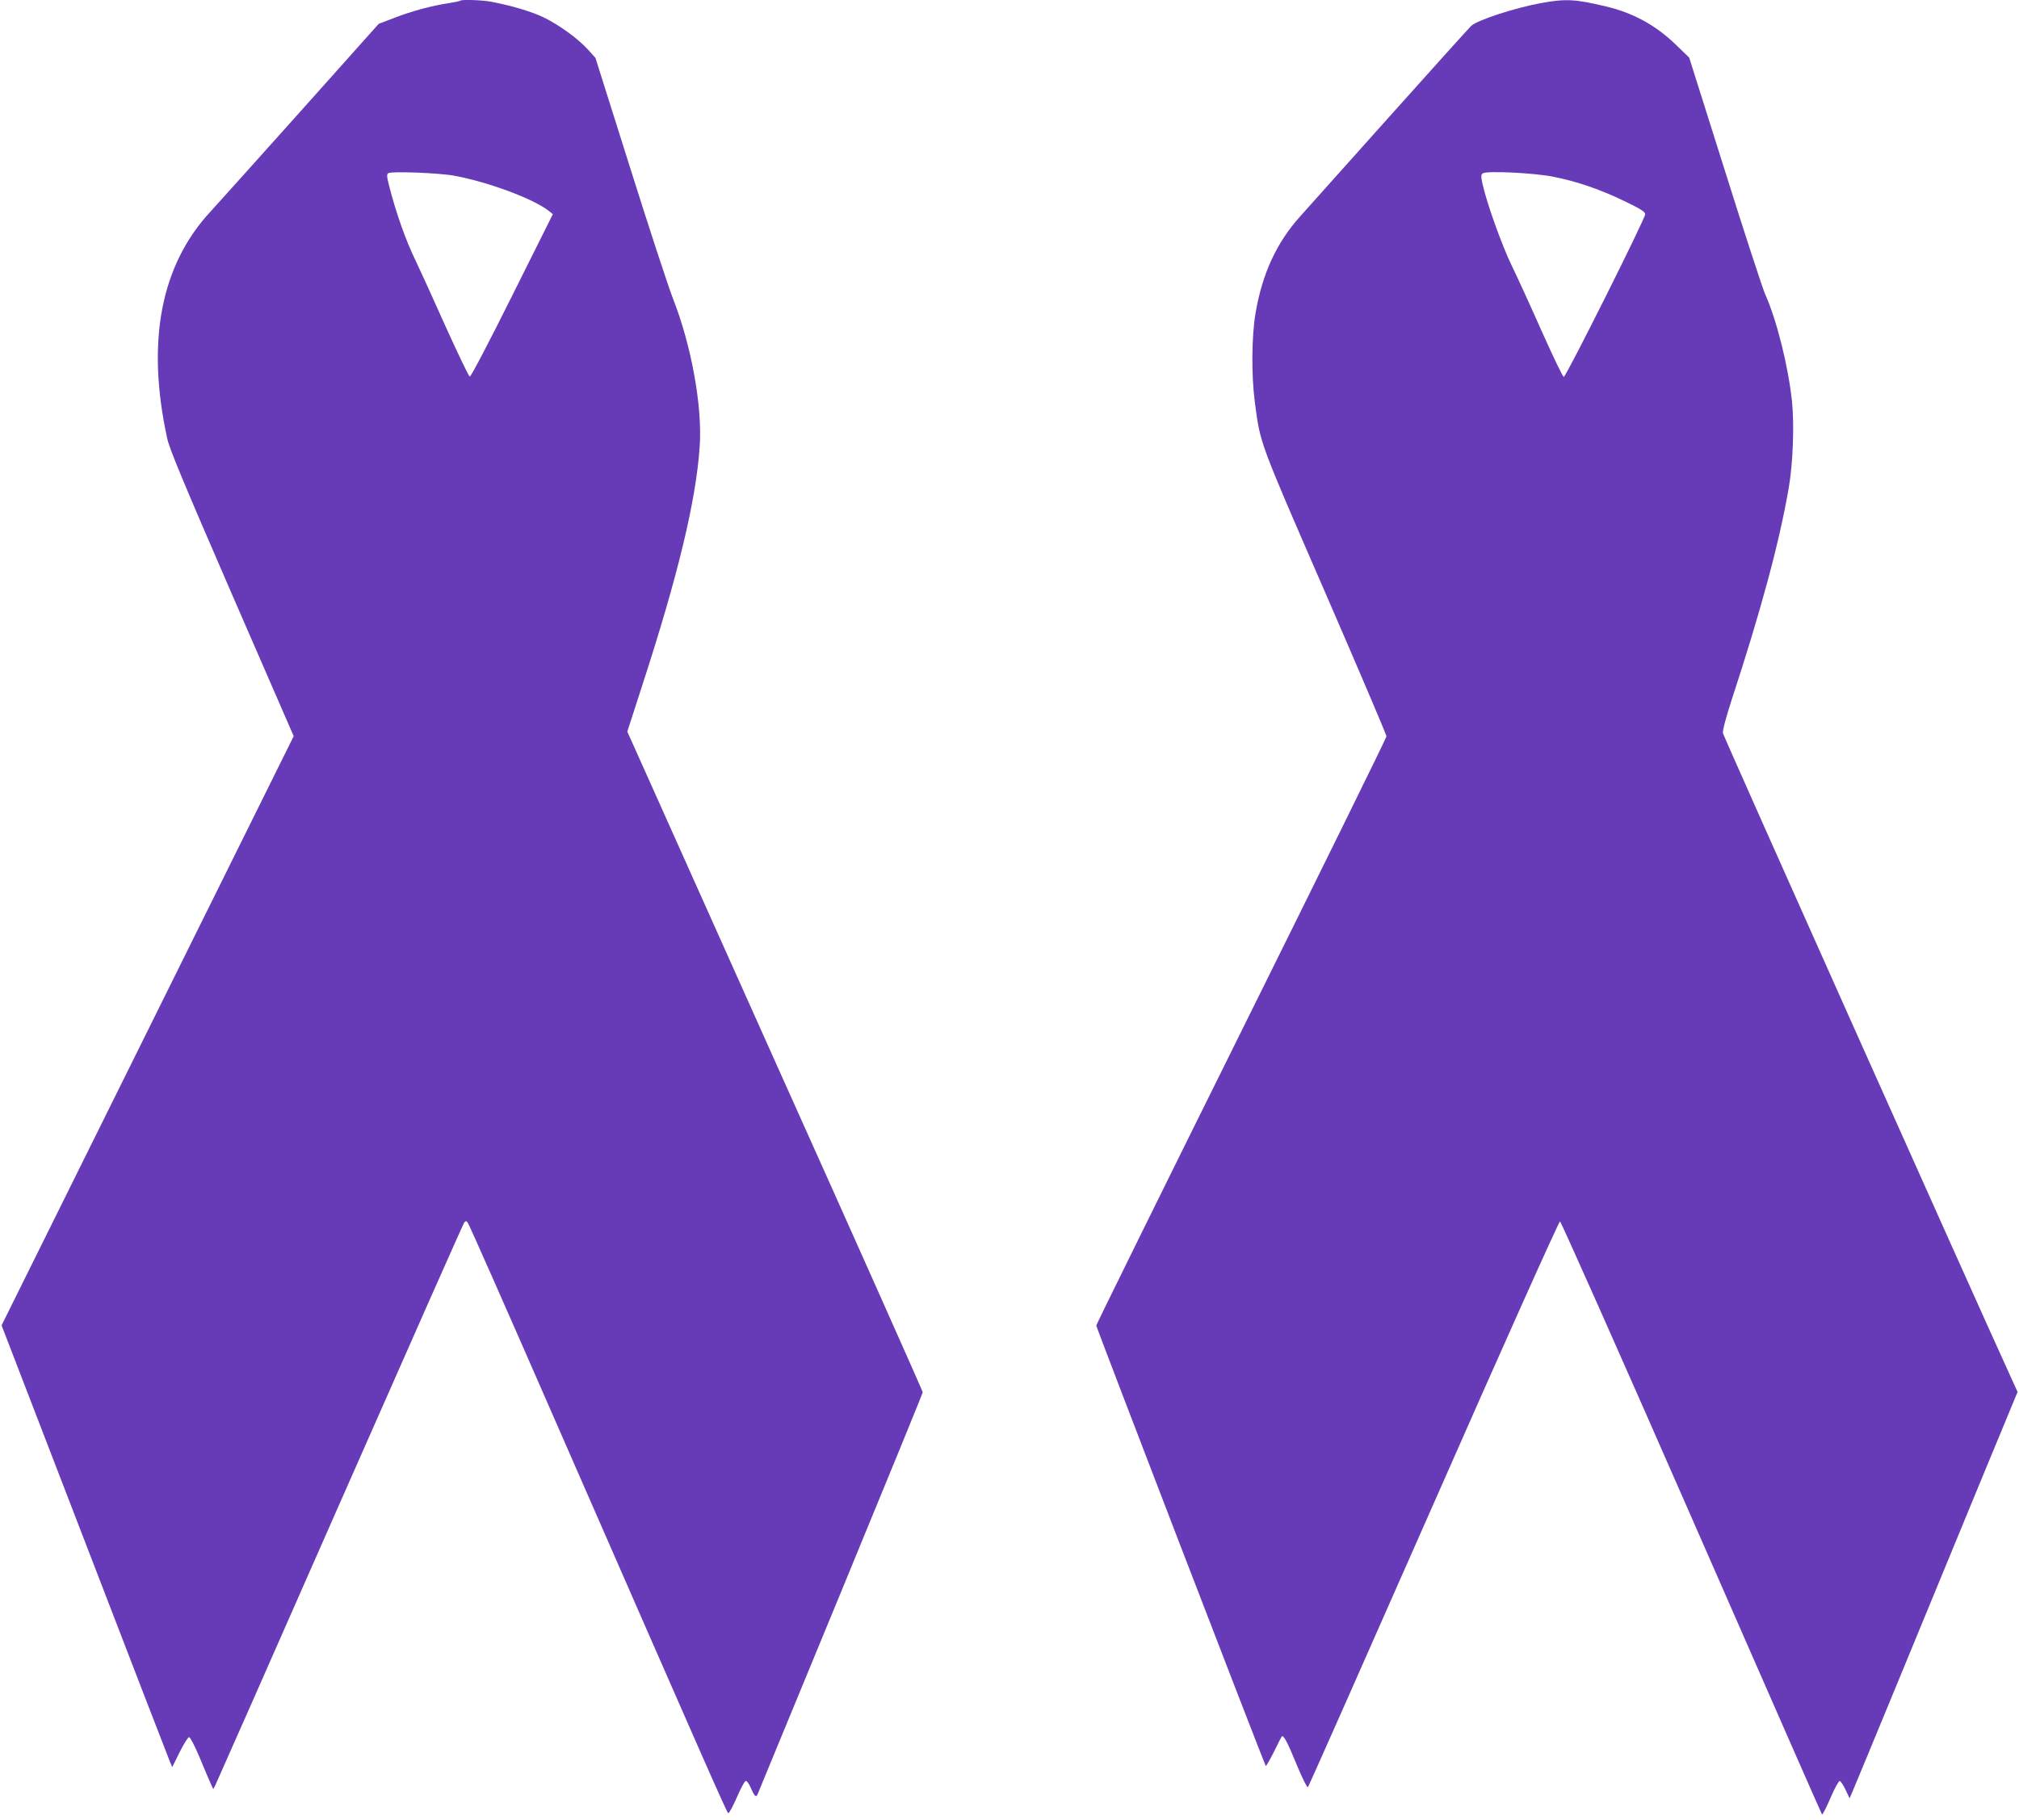 <?xml version="1.0" standalone="no"?>
<!DOCTYPE svg PUBLIC "-//W3C//DTD SVG 20010904//EN"
 "http://www.w3.org/TR/2001/REC-SVG-20010904/DTD/svg10.dtd">
<svg version="1.0" xmlns="http://www.w3.org/2000/svg"
 width="1280pt" height="1154pt" viewBox="0 0 1280 1154"
 preserveAspectRatio="xMidYMid meet">
<g transform="translate(0,1154) scale(0.1,-0.1)"
fill="#673ab7" stroke="none">
<path d="M2919 11536 c-3 -3 -36 -10 -74 -16 -112 -17 -232 -50 -342 -92
l-102 -39 -493 -552 c-271 -303 -529 -590 -572 -637 -317 -341 -410 -825 -276
-1440 14 -66 106 -286 410 -987 l392 -901 -926 -1868 -926 -1868 526 -1365
c289 -751 533 -1382 541 -1401 l15 -35 47 95 c26 52 53 95 60 95 7 0 37 -58
67 -130 30 -72 61 -146 70 -165 l16 -35 13 25 c7 14 363 819 790 1790 428 971
782 1771 788 1778 8 11 12 11 22 0 7 -7 252 -562 545 -1233 995 -2275 1098
-2509 1107 -2512 5 -2 29 42 54 99 24 56 49 103 56 105 7 3 22 -18 34 -46 22
-51 33 -61 42 -38 3 6 239 580 526 1275 286 694 521 1268 521 1274 0 6 -421
952 -937 2100 l-936 2089 96 297 c226 695 340 1169 363 1512 17 253 -52 638
-170 938 -29 75 -152 449 -272 831 l-219 694 -45 50 c-61 69 -186 160 -284
207 -77 37 -201 74 -332 99 -59 11 -186 15 -195 7z m-40 -1110 c217 -40 507
-148 601 -224 l25 -20 -258 -517 c-153 -307 -262 -515 -269 -513 -7 3 -78 152
-160 333 -81 182 -163 361 -182 400 -63 129 -125 303 -171 484 -13 53 -14 66
-3 73 19 13 318 2 417 -16z"/>
<path d="M9767 11520 c-165 -31 -391 -104 -439 -143 -8 -7 -242 -266 -519
-576 -277 -310 -533 -596 -568 -635 -148 -165 -239 -363 -281 -611 -25 -145
-27 -392 -5 -562 36 -271 23 -236 446 -1209 214 -493 389 -904 389 -913 0 -9
-414 -850 -920 -1870 -506 -1020 -920 -1860 -920 -1866 0 -12 1067 -2786 1075
-2793 2 -2 25 38 51 89 25 52 48 96 50 98 11 12 36 -35 94 -177 35 -85 67
-149 72 -144 5 5 363 814 797 1798 439 998 794 1789 801 1789 6 0 374 -827
834 -1877 452 -1032 824 -1880 827 -1883 4 -3 28 44 54 105 26 61 53 109 59
107 6 -2 23 -27 37 -57 l25 -53 21 49 c12 27 138 333 281 679 143 347 373 904
511 1240 l252 609 -37 81 c-246 538 -1828 4077 -1831 4096 -3 16 19 100 55
210 186 568 302 996 362 1344 27 155 36 396 21 549 -24 225 -97 518 -171 682
-15 34 -130 385 -254 780 l-227 719 -88 85 c-126 121 -269 199 -439 239 -196
47 -257 50 -415 21z m77 -1100 c152 -30 299 -80 454 -155 106 -51 132 -68 132
-84 0 -28 -502 -1031 -516 -1031 -6 0 -68 129 -139 288 -70 158 -157 348 -193
422 -63 131 -157 395 -183 513 -11 50 -10 60 2 68 24 17 321 3 443 -21z"/>
</g>
</svg>
